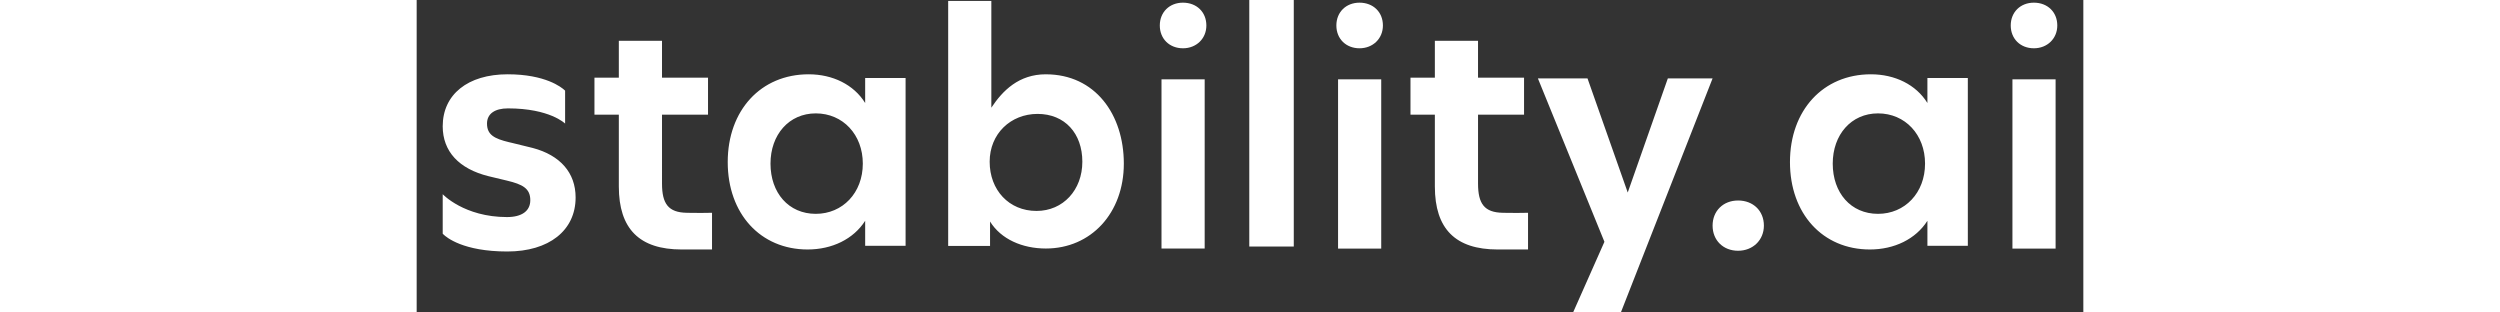 <svg fill="white" fill-rule="evenodd" height="1em" style="flex:none;line-height:1" viewBox="0 0 128 24" xmlns="http://www.w3.org/2000/svg"><rect x="0" y="0" width="128" height="24" fill="#333333" stroke="none"/><title>Stability</title><path d="M6.96 19.315c3.195 0 5.247-1.607 5.247-4.148 0-1.9-1.183-3.244-3.294-3.803l-1.615-.396-.2-.046c-1.138-.272-1.696-.573-1.696-1.431 0-.752.598-1.167 1.61-1.167 3.22 0 4.388 1.167 4.388 1.167V6.964l-.042-.041c-.233-.216-1.47-1.217-4.371-1.217C3.922 5.706 2 7.261 2 9.698c0 1.935 1.253 3.27 3.512 3.832l1.423.341c1.194.286 1.792.597 1.792 1.504 0 .83-.65 1.296-1.792 1.296C3.643 16.67 2 14.915 2 14.915v3.031l.042.045c.238.235 1.52 1.324 4.919 1.324zm15.723-.155v-2.818l-.822.011c-.217 0-.475 0-.774-.005l-.345-.006c-1.41-.024-1.9-.688-1.9-2.244V8.804h3.534v-2.84h-3.534v-2.83h-3.316v2.83h-1.872v2.84h1.872v5.516c0 3.26 1.584 4.84 4.825 4.84h2.332zm62.67 0v-2.818l-.821.011c-.217 0-.476 0-.775-.005l-.344-.006c-1.41-.024-1.9-.688-1.9-2.244V8.804h3.534v-2.84h-3.535v-2.83h-3.315v2.83h-1.872v2.84h1.872v5.516c0 3.26 1.583 4.84 4.824 4.84h2.332zM34.445 5.988V7.91c-.873-1.41-2.494-2.204-4.342-2.204-3.672 0-6.214 2.768-6.214 6.74 0 3.972 2.516 6.714 6.137 6.714 1.874 0 3.52-.794 4.419-2.204v1.922h3.104V5.988h-3.104zm-3.793 10.435c-2.087 0-3.478-1.61-3.478-3.858 0-2.22 1.418-3.857 3.478-3.857 2.087 0 3.612 1.637 3.612 3.857 0 2.248-1.552 3.858-3.612 3.858zm17.67-10.717c-2.078 0-3.321 1.256-4.187 2.564V.074H40.82V18.89h3.216v-1.877c.841 1.358 2.48 2.073 4.286 2.073 3.464 0 5.988-2.717 5.988-6.52 0-3.778-2.202-6.859-5.988-6.859zM47.605 16.2c-2.122 0-3.599-1.609-3.599-3.78 0-2.144 1.612-3.672 3.68-3.672 2.095 0 3.438 1.5 3.438 3.672 0 2.171-1.478 3.78-3.519 3.78zM58.85 3.709c1.031 0 1.799-.745 1.799-1.752 0-1.03-.746-1.752-1.799-1.752-1.03 0-1.777.723-1.777 1.752s.746 1.751 1.777 1.751zM57.203 19.09h3.316V6.093h-3.316v12.998zM72.41 3.708c1.03 0 1.798-.744 1.798-1.751 0-1.03-.745-1.752-1.798-1.752-1.031 0-1.777.723-1.777 1.752s.746 1.751 1.777 1.751zm-1.647 15.383h3.315V6.093h-3.315v12.998zm-6.818-.156h3.417V0h-3.417v18.935zM88.811 24h3.669l7.047-17.98H96.09l-3.08 8.765-3.09-8.765h-3.81L91.22 18.57 88.811 24zm27.214-18.012V7.91c-.873-1.41-2.493-2.204-4.342-2.204-3.672 0-6.214 2.768-6.214 6.74 0 3.972 2.517 6.714 6.137 6.714 1.874 0 3.52-.794 4.419-2.204v1.922h3.104V5.988h-3.104zm-3.793 10.435c-2.087 0-3.478-1.61-3.478-3.858 0-2.22 1.418-3.857 3.478-3.857 2.087 0 3.612 1.637 3.612 3.857 0 2.248-1.551 3.858-3.612 3.858zm11.97-12.715c1.03 0 1.798-.744 1.798-1.751 0-1.03-.746-1.752-1.799-1.752-1.03 0-1.776.723-1.776 1.752s.745 1.751 1.776 1.751zm-1.647 15.383h3.315V6.093h-3.315v12.998z"></path><path d="M101.485 19.258c1.136 0 1.982-.82 1.982-1.93 0-1.134-.822-1.93-1.982-1.93-1.137 0-1.958.796-1.958 1.93s.821 1.93 1.958 1.93z"></path></svg>
